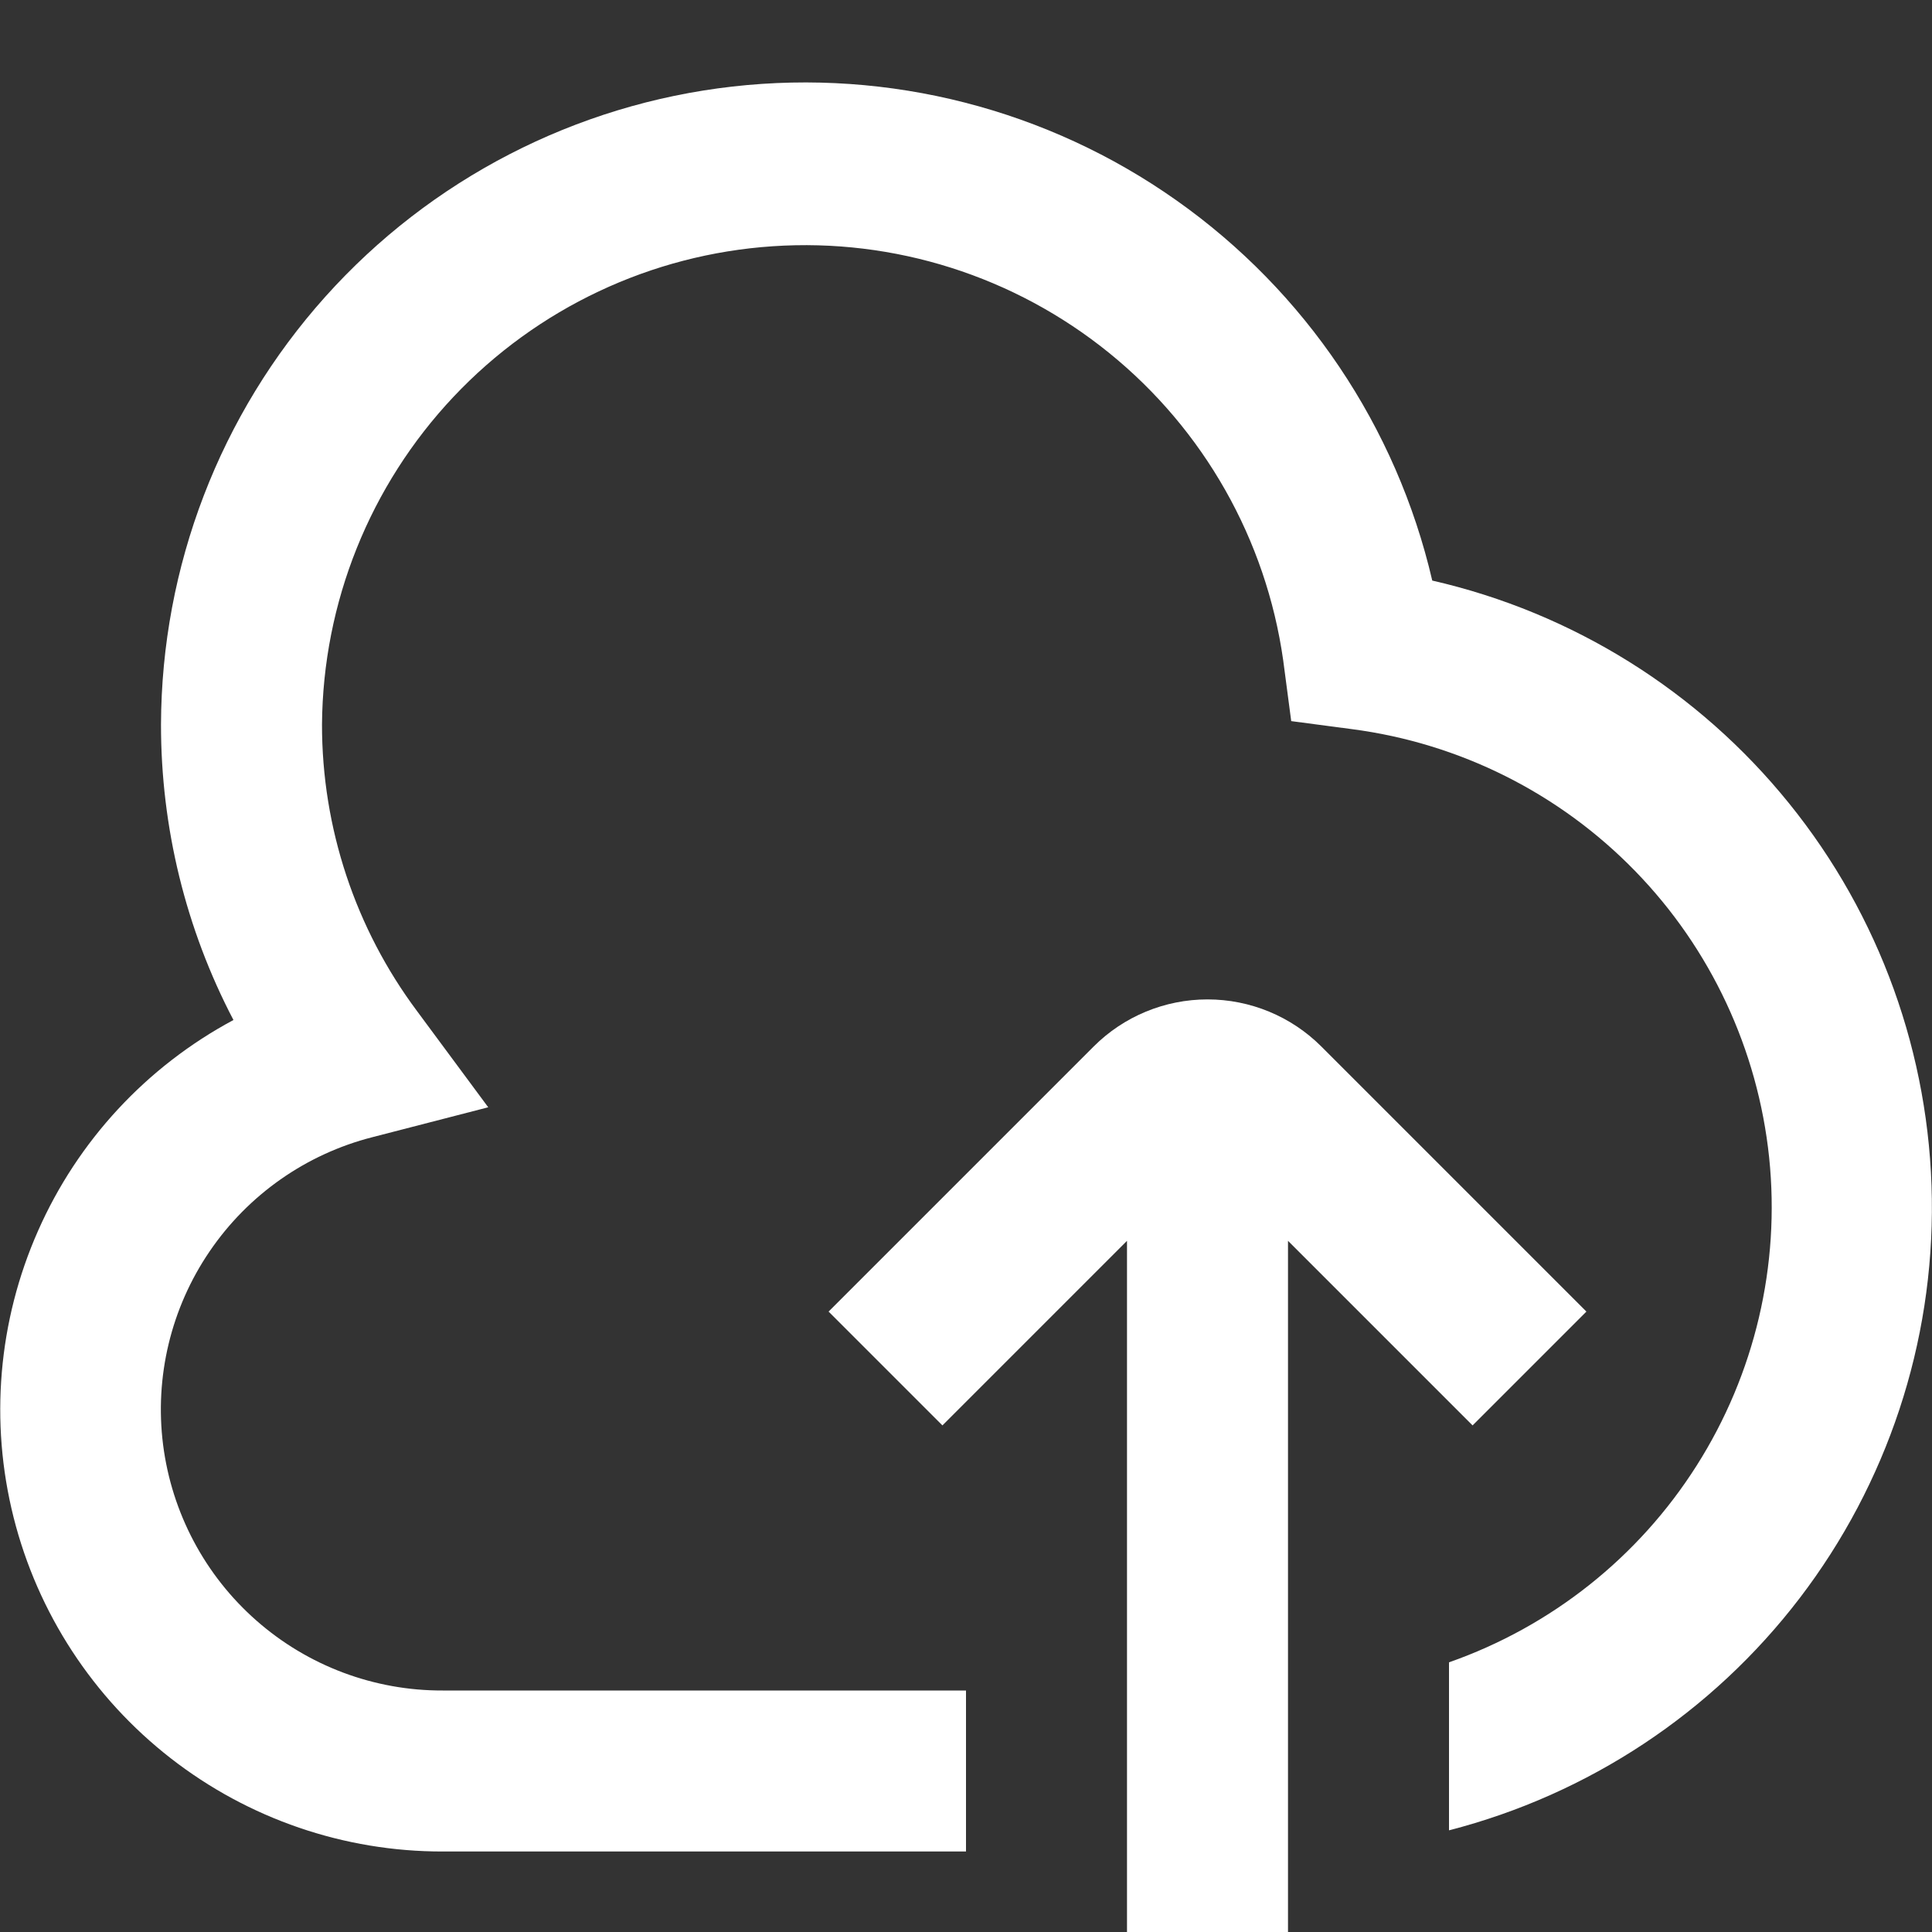 <svg width="24" height="24" viewBox="0 0 24 24" fill="none" xmlns="http://www.w3.org/2000/svg">
<rect x="0" y="0" width="24" height="24" fill="#333333" stroke="none"/>
<path d="M17.792 7.212C17.348 5.301 16.217 3.62 14.614 2.489C13.012 1.357 11.049 0.854 9.1 1.075C7.151 1.296 5.35 2.225 4.041 3.686C2.732 5.147 2.006 7.038 2 9C1.999 10.278 2.307 11.538 2.9 12.671C1.821 13.249 0.966 14.171 0.472 15.291C-0.023 16.41 -0.13 17.663 0.169 18.85C0.468 20.037 1.155 21.09 2.121 21.842C3.087 22.594 4.276 23.002 5.5 23H12V21H5.5C4.648 21.003 3.825 20.694 3.186 20.132C2.546 19.57 2.134 18.793 2.026 17.948C1.919 17.104 2.124 16.249 2.604 15.545C3.083 14.841 3.803 14.336 4.628 14.126L6.065 13.755L5.182 12.562C4.414 11.534 3.999 10.284 4 9C4.011 7.486 4.595 6.032 5.633 4.93C6.672 3.828 8.088 3.16 9.599 3.059C11.109 2.957 12.602 3.431 13.779 4.385C14.955 5.338 15.727 6.701 15.94 8.2L16.04 8.958L16.797 9.058C18.133 9.233 19.371 9.853 20.311 10.819C21.251 11.784 21.837 13.039 21.977 14.379C22.116 15.719 21.799 17.067 21.077 18.205C20.356 19.343 19.272 20.204 18 20.65V22.737C19.734 22.291 21.269 21.275 22.356 19.853C23.444 18.43 24.023 16.683 23.998 14.893C23.974 13.102 23.35 11.371 22.224 9.979C21.099 8.586 19.538 7.611 17.792 7.212Z" fill="white"/>
<path d="M18.293 17.707L19.707 16.293L16.414 13C16.039 12.625 15.53 12.415 15 12.415C14.47 12.415 13.961 12.625 13.586 13L10.293 16.293L11.707 17.707L14 15.414V24H16V15.414L18.293 17.707Z" fill="white"/>
</svg>
